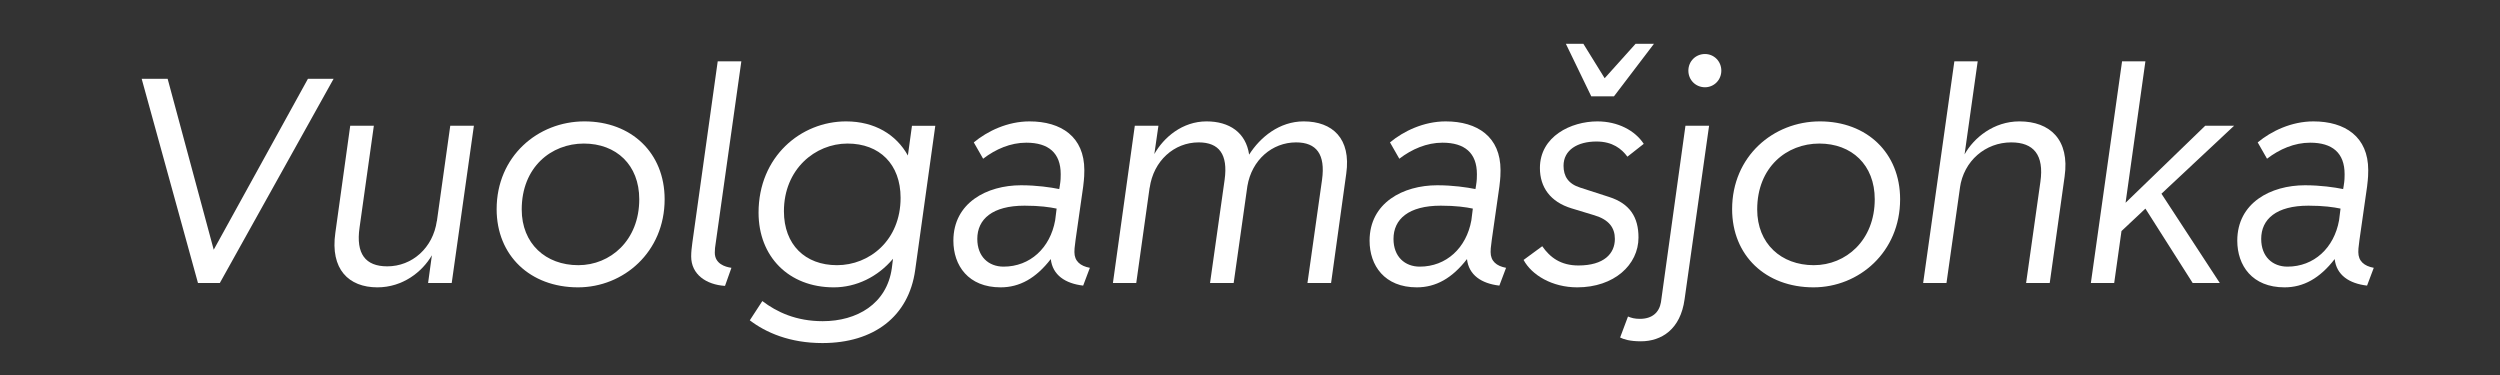 <?xml version="1.0" encoding="UTF-8"?>
<svg id="Layer_1" data-name="Layer 1" xmlns="http://www.w3.org/2000/svg" width="1200" height="180" viewBox="0 0 1200 180">
  <rect x="0" y="0" width="1200" height="180" fill="#333333" stroke="none"/>
  <defs>
    <style>
      .cls-1 {
        fill: #fff;
        stroke-width: 0px;
      }
    </style>
  </defs>
  <path class="cls-1" d="M68.008,37.826h12.46l22.12,82.04,45.22-82.04h12.319l-54.6,98h-10.5l-27.02-98Z"/>
  <path class="cls-1" d="M216.827,135.826h-11.34l1.82-13.3c-4.62,7.979-14,15.399-26.18,15.399-13.721,0-22.681-8.68-20.16-26.18l7.14-51.379h11.34l-6.859,48.859c-1.82,12.6,2.8,18.619,13.3,18.619,11.899,0,21.979-8.819,23.8-21.84v.28l6.439-45.919h11.341l-10.641,75.459Z"/>
  <path class="cls-1" d="M238.386,100.406c0-25.34,19.74-42.14,42.14-42.14,22.54,0,38.5,15.12,38.5,37.38,0,25.34-19.739,42.279-41.579,42.279-22.96,0-39.061-15.26-39.061-37.52ZM306.846,95.646c0-16.52-11.06-26.74-26.6-26.74-15.681,0-29.82,11.34-29.82,31.641,0,16.379,11.48,26.739,27.16,26.739,15.399,0,29.26-11.899,29.26-31.64Z"/>
  <path class="cls-1" d="M331.764,123.086c0-2.24.28-4.479.561-6.58l12.18-87.079h11.34l-12.319,87.359c-.28,1.54-.421,3.08-.421,4.479,0,5.32,4.9,6.86,7.98,7.281l-3.08,8.68c-8.96-.561-16.24-5.461-16.24-14.141Z"/>
  <path class="cls-1" d="M364.104,102.086c0-26.879,20.3-43.819,42-43.819,13.72,0,24.079,6.3,29.68,16.38l1.96-14.279h11.2l-9.66,69.299c-3.08,22.26-19.88,35-44.521,35-15.68,0-27.159-5.04-34.859-10.92l6.02-9.24c7,5.32,16.24,9.66,28.98,9.66,16.38,0,30.8-8.26,33.18-25.48l.56-4.479c-7.279,8.681-17.64,13.72-28.42,13.72-21.699,0-36.119-14.84-36.119-35.84ZM432.283,94.946c0-16.101-10.08-26.04-25.48-26.04-15.54,0-30.52,12.32-30.52,32.48,0,16.1,10.22,25.899,25.479,25.899,15.54,0,30.521-11.899,30.521-32.34Z"/>
  <path class="cls-1" d="M504.383,124.346c-7.14,9.24-14.979,13.58-24.08,13.58-15.54,0-22.68-10.5-22.68-22.399,0-18.2,16.1-26.601,32.48-26.601,7.56,0,14.14.98,18.34,1.82l.279-1.68c.42-2.52.42-4.061.42-5.46,0-10.22-5.88-15.12-16.52-15.12-7.56,0-14.7,3.08-20.72,7.7l-4.48-7.84c6.58-5.46,16.24-10.08,26.74-10.08,15.26,0,26.319,7.42,26.319,23.38,0,1.68,0,3.5-.56,7.98l-3.64,25.479c-.561,3.92-.561,5.04-.561,5.88,0,4.34,2.8,6.72,7.42,7.561l-3.22,8.539c-8.54-.98-14.7-5.039-15.54-12.74ZM481.703,127.986c12.74,0,22.399-8.96,24.78-22.26l.699-5.6c-3.359-.701-8.119-1.4-15.399-1.4-15.4,0-22.68,6.439-22.68,15.959,0,8.541,5.46,13.301,12.6,13.301Z"/>
  <path class="cls-1" d="M634.581,86.267c1.68-12.181-2.66-17.92-12.46-17.92-11.48,0-21.28,8.399-23.38,20.999l-6.58,46.48h-11.34l7-49.56c1.68-12.181-2.66-17.92-12.46-17.92-11.761,0-21.7,8.819-23.521,21.84v-.28l-6.439,45.92h-11.2l10.5-75.459h11.34l-1.96,13.579c4.48-7.979,13.44-15.68,25.06-15.68,10.92,0,18.9,5.319,20.44,15.96,5.32-8.4,14.56-15.96,26.18-15.96,13.86,0,22.82,8.26,20.44,25.06l-7.28,52.5h-11.34l7-49.56Z"/>
  <path class="cls-1" d="M704.159,124.346c-7.14,9.24-14.979,13.58-24.079,13.58-15.54,0-22.681-10.5-22.681-22.399,0-18.2,16.101-26.601,32.48-26.601,7.56,0,14.14.98,18.34,1.82l.28-1.68c.42-2.52.42-4.061.42-5.46,0-10.22-5.88-15.12-16.521-15.12-7.56,0-14.7,3.08-20.72,7.7l-4.479-7.84c6.579-5.46,16.239-10.08,26.739-10.08,15.26,0,26.32,7.42,26.32,23.38,0,1.68,0,3.5-.561,7.98l-3.64,25.479c-.56,3.92-.56,5.04-.56,5.88,0,4.34,2.8,6.72,7.42,7.561l-3.221,8.539c-8.54-.98-14.699-5.039-15.54-12.74ZM681.479,127.986c12.74,0,22.4-8.96,24.78-22.26l.7-5.6c-3.36-.701-8.12-1.4-15.4-1.4-15.399,0-22.68,6.439-22.68,15.959,0,8.541,5.46,13.301,12.6,13.301Z"/>
  <path class="cls-1" d="M731.317,124.766l8.96-6.58c3.78,5.461,8.96,9.24,17.36,9.24,12.32,0,17.5-5.74,17.5-12.74,0-5.319-2.8-9.239-9.8-11.34l-11.061-3.359c-10.08-3.08-15.119-10.08-15.119-19.32,0-15.26,14.979-22.399,27.579-22.399,9.8,0,18.061,4.34,22.26,10.78l-7.84,6.16c-2.8-3.781-7.14-7.281-14.84-7.281-9.1,0-15.819,4.061-15.819,11.621,0,5.039,2.239,8.68,7.979,10.5l13.86,4.479c10.08,3.22,14.14,9.8,14.14,19.46,0,13.16-11.76,23.939-29.399,23.939-12.04,0-21.841-5.879-25.761-13.16ZM751.618,21.027h8.399l10.22,16.52,14.84-16.52h8.82l-19.18,25.199h-10.92l-12.18-25.199Z"/>
  <path class="cls-1" d="M809.018,60.367h11.34l-11.76,83.299c-1.96,14.42-11.06,20.16-21,20.16-5.319,0-8.26-.98-9.939-1.82l3.779-10.08c1.681.7,3.221,1.12,5.74,1.12,5.88,0,9.24-3.079,10.08-7.979l11.76-84.699ZM810.418,33.906c0-4.479,3.5-7.979,7.979-7.979,4.34,0,7.84,3.5,7.84,7.979,0,4.48-3.5,7.98-7.84,7.98-4.479,0-7.979-3.5-7.979-7.98Z"/>
  <path class="cls-1" d="M831.417,100.406c0-25.34,19.74-42.14,42.141-42.14,22.54,0,38.499,15.12,38.499,37.38,0,25.34-19.739,42.279-41.579,42.279-22.96,0-39.061-15.26-39.061-37.52ZM899.877,95.646c0-16.52-11.06-26.74-26.6-26.74-15.68,0-29.82,11.34-29.82,31.641,0,16.379,11.48,26.739,27.16,26.739,15.4,0,29.26-11.899,29.26-31.64Z"/>
  <path class="cls-1" d="M938.096,29.427h11.199l-6.3,44.659c4.48-7.979,14-15.819,26.32-15.819,14.7,0,24.22,8.819,21.7,26.46l-7.141,51.1h-11.34l6.86-48.58c1.819-12.88-3.221-18.899-14-18.899-12.32,0-22.82,8.819-24.64,21.84l.279-1.82-6.72,47.46h-11.2l14.98-106.399Z"/>
  <path class="cls-1" d="M1018.596,29.427h11.199l-9.52,67.899,38.22-36.959h13.86l-34.86,32.619,28,42.84h-13.02l-22.681-35.699-11.479,10.779-3.5,24.92h-11.2l14.98-106.399Z"/>
  <path class="cls-1" d="M1120.654,124.346c-7.14,9.24-14.979,13.58-24.079,13.58-15.54,0-22.681-10.5-22.681-22.399,0-18.2,16.101-26.601,32.48-26.601,7.56,0,14.14.98,18.34,1.82l.28-1.68c.42-2.52.42-4.061.42-5.46,0-10.22-5.88-15.12-16.521-15.12-7.56,0-14.7,3.08-20.72,7.7l-4.479-7.84c6.579-5.46,16.239-10.08,26.739-10.08,15.26,0,26.32,7.42,26.32,23.38,0,1.68,0,3.5-.561,7.98l-3.64,25.479c-.56,3.92-.56,5.04-.56,5.88,0,4.34,2.8,6.72,7.42,7.561l-3.221,8.539c-8.54-.98-14.699-5.039-15.54-12.74ZM1097.975,127.986c12.74,0,22.4-8.96,24.78-22.26l.7-5.6c-3.36-.701-8.12-1.4-15.4-1.4-15.399,0-22.68,6.439-22.68,15.959,0,8.541,5.46,13.301,12.6,13.301Z"/>
</svg>